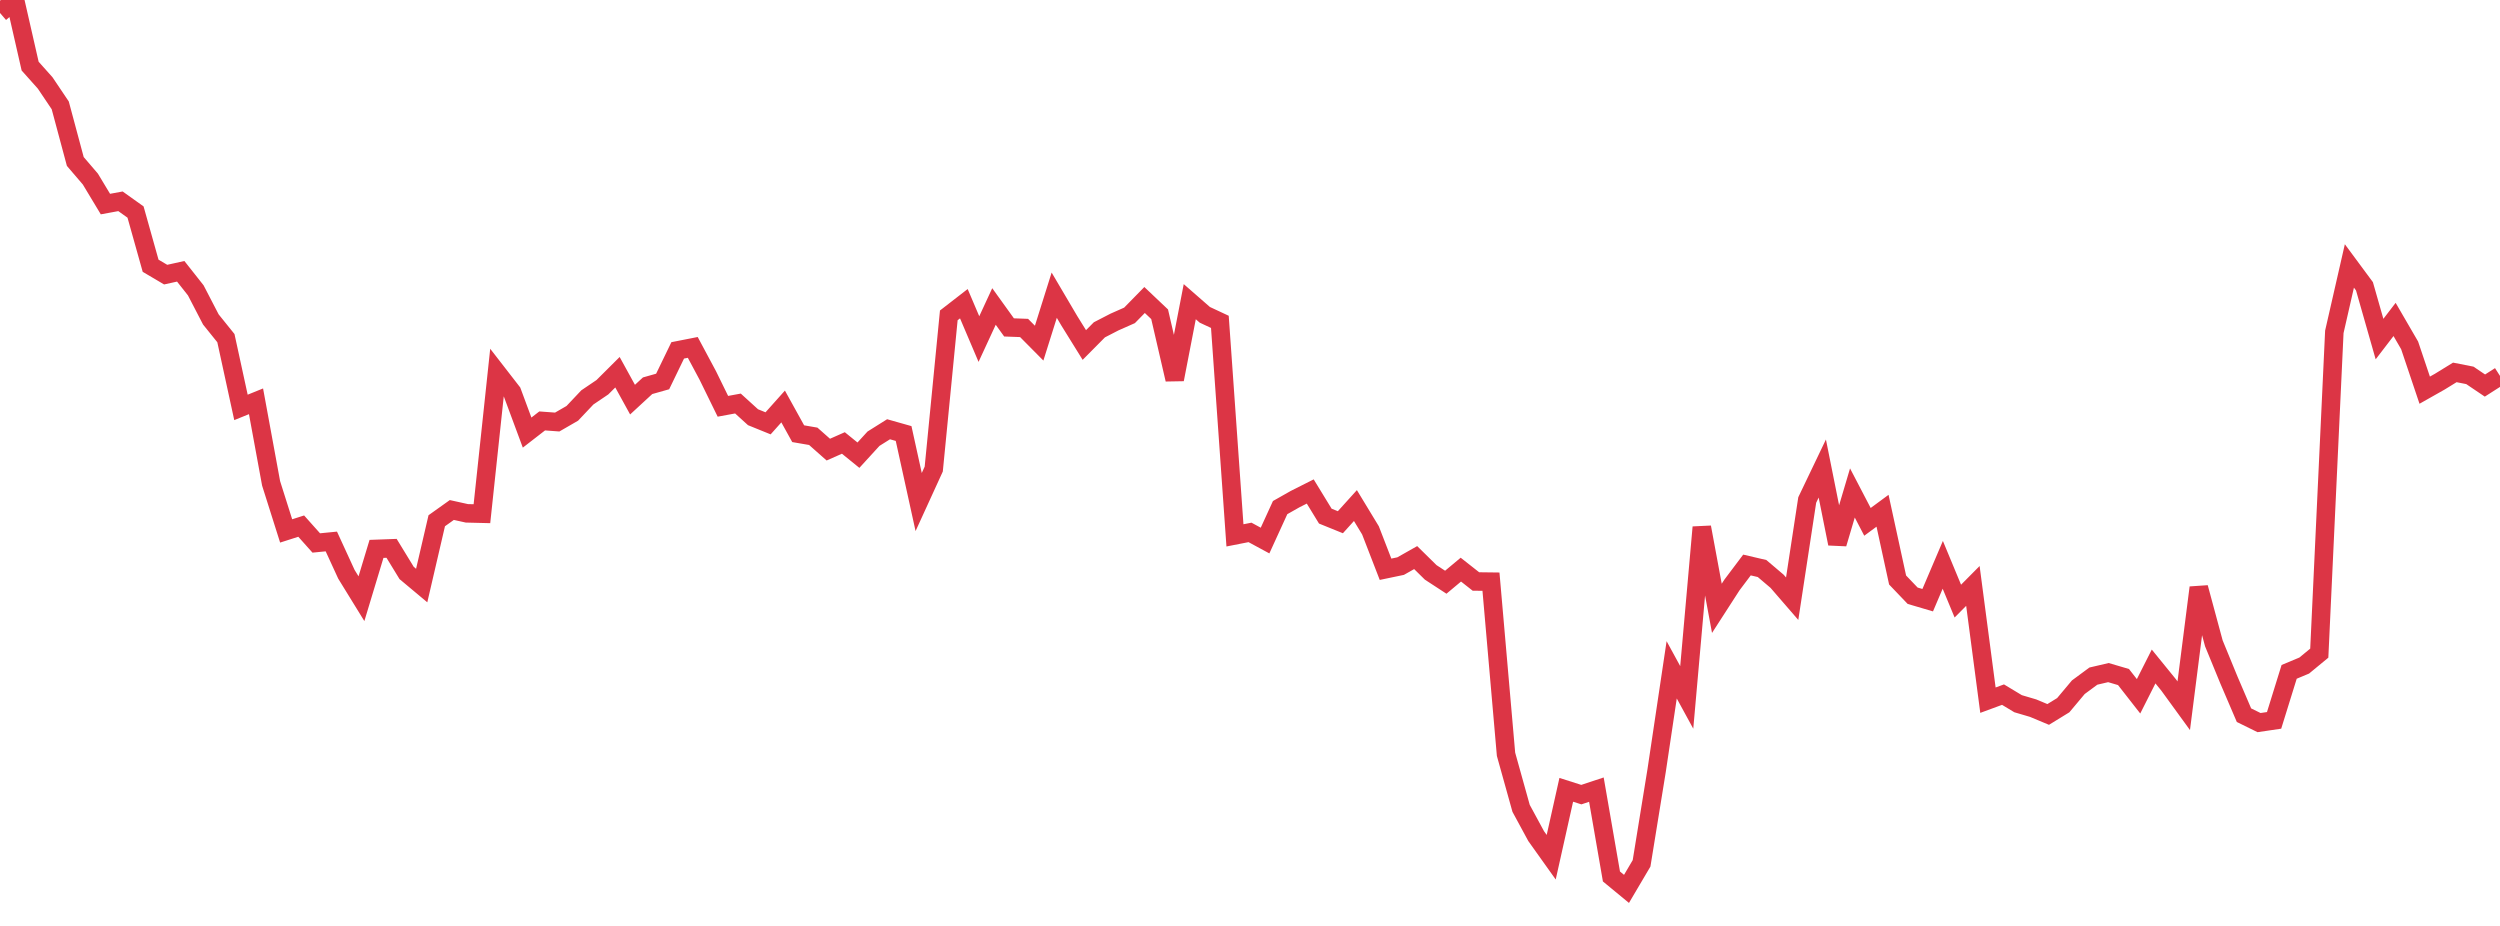 <?xml version="1.0" standalone="no"?>
<!DOCTYPE svg PUBLIC "-//W3C//DTD SVG 1.1//EN" "http://www.w3.org/Graphics/SVG/1.1/DTD/svg11.dtd">
<svg width="135" height="50" viewBox="0 0 135 50" preserveAspectRatio="none" class="sparkline" xmlns="http://www.w3.org/2000/svg"
xmlns:xlink="http://www.w3.org/1999/xlink"><path  class="sparkline--line" d="M 0 0.7 L 0 0.7 L 0.813 0 L 1.627 3.57 L 2.44 4.48 L 3.253 5.69 L 4.066 8.72 L 4.88 9.67 L 5.693 11.02 L 6.506 10.87 L 7.319 11.45 L 8.133 14.35 L 8.946 14.83 L 9.759 14.65 L 10.572 15.68 L 11.386 17.25 L 12.199 18.26 L 13.012 22 L 13.825 21.67 L 14.639 26.1 L 15.452 28.67 L 16.265 28.41 L 17.078 29.32 L 17.892 29.24 L 18.705 31.01 L 19.518 32.33 L 20.331 29.64 L 21.145 29.61 L 21.958 30.94 L 22.771 31.62 L 23.584 28.12 L 24.398 27.54 L 25.211 27.72 L 26.024 27.74 L 26.837 20.12 L 27.651 21.17 L 28.464 23.36 L 29.277 22.73 L 30.09 22.79 L 30.904 22.32 L 31.717 21.46 L 32.53 20.91 L 33.343 20.1 L 34.157 21.58 L 34.97 20.83 L 35.783 20.6 L 36.596 18.92 L 37.41 18.76 L 38.223 20.28 L 39.036 21.94 L 39.849 21.79 L 40.663 22.53 L 41.476 22.86 L 42.289 21.95 L 43.102 23.42 L 43.916 23.56 L 44.729 24.28 L 45.542 23.92 L 46.355 24.58 L 47.169 23.69 L 47.982 23.18 L 48.795 23.41 L 49.608 27.11 L 50.422 25.33 L 51.235 17.03 L 52.048 16.4 L 52.861 18.31 L 53.675 16.55 L 54.488 17.68 L 55.301 17.71 L 56.114 18.53 L 56.928 15.94 L 57.741 17.32 L 58.554 18.63 L 59.367 17.81 L 60.181 17.39 L 60.994 17.03 L 61.807 16.2 L 62.62 16.97 L 63.434 20.49 L 64.247 16.29 L 65.06 17 L 65.873 17.38 L 66.687 28.91 L 67.5 28.75 L 68.313 29.19 L 69.127 27.41 L 69.94 26.95 L 70.753 26.54 L 71.566 27.87 L 72.38 28.2 L 73.193 27.3 L 74.006 28.64 L 74.819 30.74 L 75.633 30.57 L 76.446 30.11 L 77.259 30.91 L 78.072 31.44 L 78.886 30.76 L 79.699 31.4 L 80.512 31.41 L 81.325 40.73 L 82.139 43.65 L 82.952 45.15 L 83.765 46.29 L 84.578 42.65 L 85.392 42.91 L 86.205 42.64 L 87.018 47.33 L 87.831 48 L 88.645 46.62 L 89.458 41.61 L 90.271 36.17 L 91.084 37.66 L 91.898 28.47 L 92.711 32.85 L 93.524 31.59 L 94.337 30.51 L 95.151 30.7 L 95.964 31.39 L 96.777 32.33 L 97.59 27 L 98.404 25.3 L 99.217 29.36 L 100.03 26.62 L 100.843 28.18 L 101.657 27.58 L 102.47 31.32 L 103.283 32.17 L 104.096 32.41 L 104.91 30.5 L 105.723 32.46 L 106.536 31.64 L 107.349 37.81 L 108.163 37.51 L 108.976 38 L 109.789 38.24 L 110.602 38.58 L 111.416 38.08 L 112.229 37.11 L 113.042 36.51 L 113.855 36.32 L 114.669 36.56 L 115.482 37.6 L 116.295 35.99 L 117.108 36.99 L 117.922 38.11 L 118.735 31.73 L 119.548 34.74 L 120.361 36.72 L 121.175 38.62 L 121.988 39.02 L 122.801 38.9 L 123.614 36.28 L 124.428 35.94 L 125.241 35.27 L 126.054 17.92 L 126.867 14.36 L 127.681 15.46 L 128.494 18.31 L 129.307 17.25 L 130.12 18.65 L 130.934 21.07 L 131.747 20.61 L 132.56 20.11 L 133.373 20.27 L 134.187 20.82 L 135 20.3" fill="none" stroke-width="1" stroke="#dc3545"></path></svg>